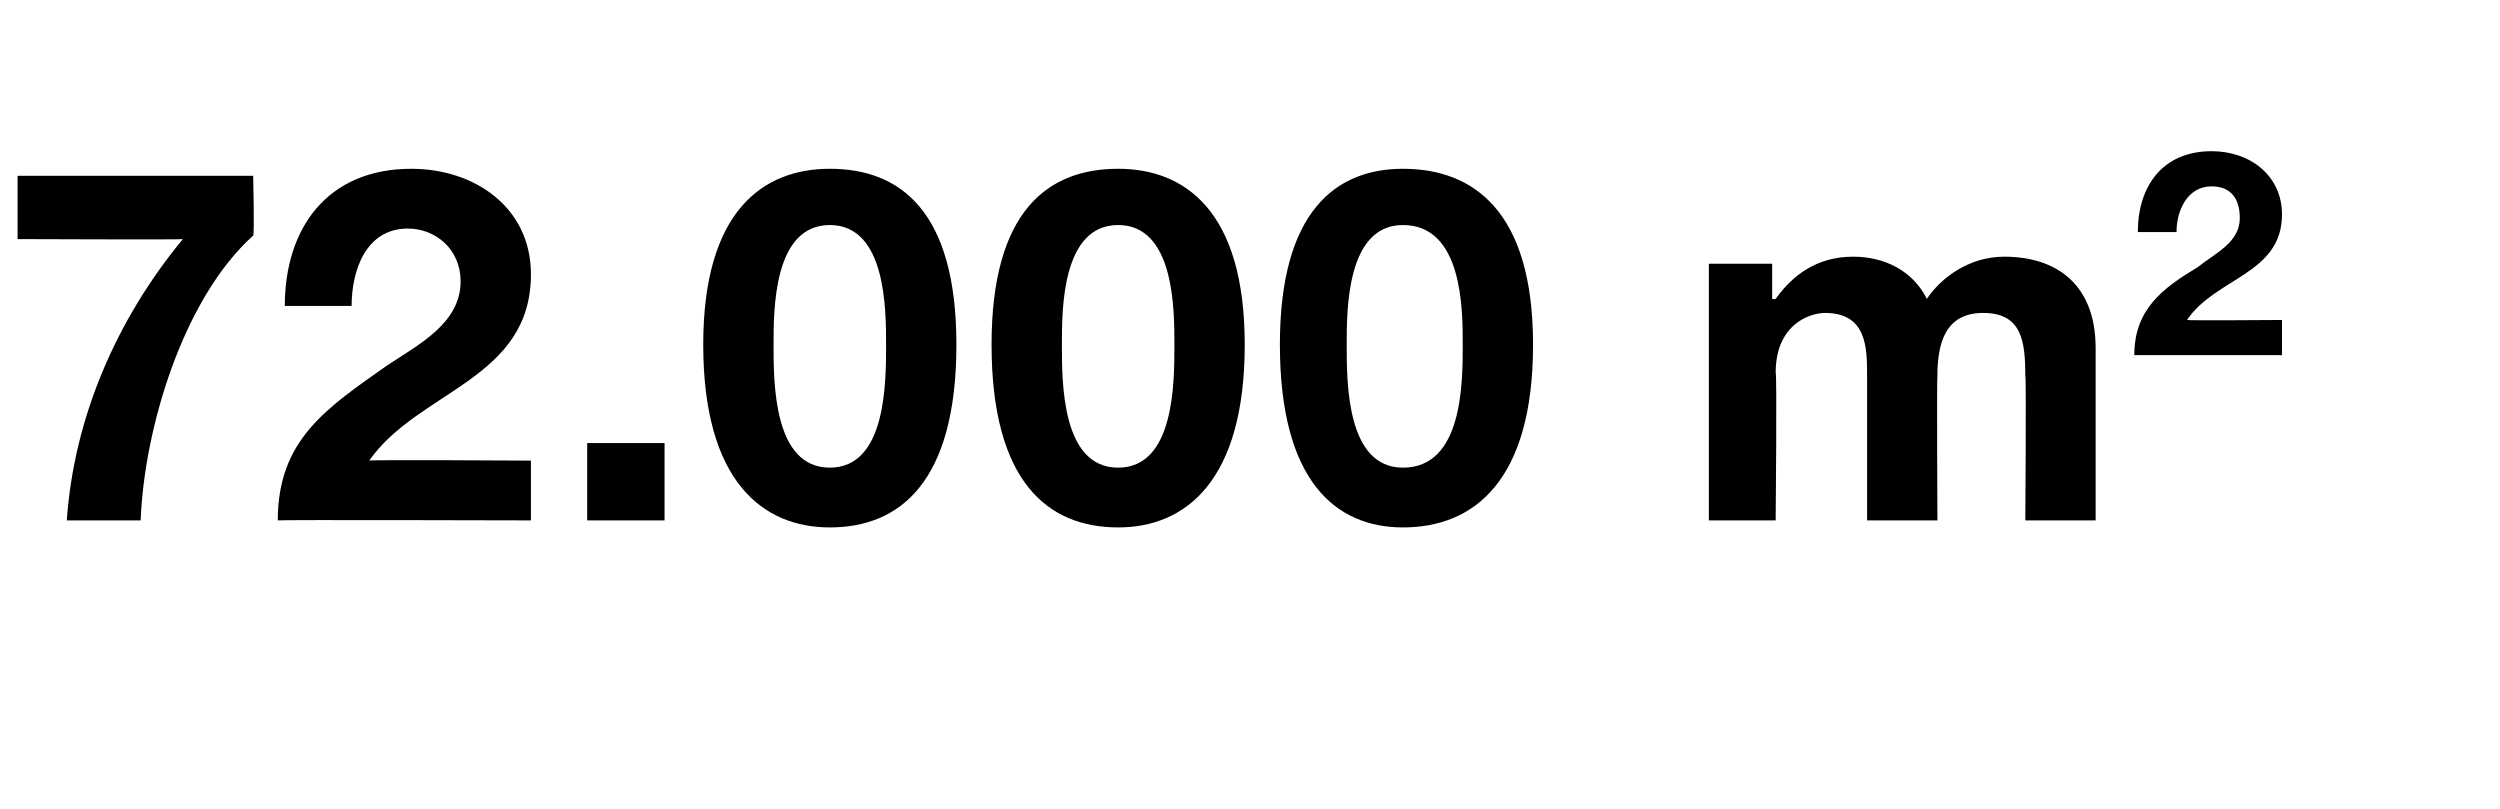 <?xml version="1.0" standalone="no"?><!DOCTYPE svg PUBLIC "-//W3C//DTD SVG 1.1//EN" "http://www.w3.org/Graphics/SVG/1.1/DTD/svg11.dtd"><svg xmlns="http://www.w3.org/2000/svg" version="1.1" width="71.1px" height="23px" viewBox="0 -2 71.1 23" style="top:-2px"><desc>72.000 m2</desc><defs/><g id="Polygon57452"><path d="m7.2 4.7c-2 1.8-3.1 5.5-3.2 8.1H1.9c.2-2.9 1.4-5.7 3.3-8c-.01.02-4.7 0-4.7 0V3h6.7s.04 1.68 0 1.7zm.9 2c0-2.2 1.2-3.9 3.6-3.9c1.8 0 3.4 1.1 3.4 3c0 3-3.2 3.3-4.6 5.3c-.03-.03 4.6 0 4.6 0v1.7s-7.19-.02-7.2 0c0-2.3 1.4-3.2 3.1-4.4c.9-.6 2.1-1.2 2.1-2.4c0-.9-.7-1.5-1.5-1.5c-1.2 0-1.6 1.2-1.6 2.2H8.1zm8.6 3.9h2.2v2.2h-2.2v-2.2zm6.9.7c1.6 0 1.6-2.4 1.6-3.5c0-1 0-3.4-1.6-3.4C22 4.4 22 6.8 22 7.8c0 1.1 0 3.5 1.6 3.5zm0-8.5c2 0 3.6 1.2 3.6 5c0 3.9-1.6 5.2-3.6 5.2c-1.9 0-3.6-1.3-3.6-5.2c0-3.8 1.7-5 3.6-5zm8.2 8.5c1.6 0 1.6-2.4 1.6-3.5c0-1 0-3.4-1.6-3.4c-1.6 0-1.6 2.4-1.6 3.4c0 1.1 0 3.5 1.6 3.5zm0-8.5c1.9 0 3.6 1.2 3.6 5c0 3.9-1.7 5.2-3.6 5.2c-2 0-3.6-1.3-3.6-5.2c0-3.8 1.6-5 3.6-5zm8.1 8.5c1.7 0 1.7-2.4 1.7-3.5c0-1 0-3.4-1.7-3.4c-1.6 0-1.6 2.4-1.6 3.4c0 1.1 0 3.5 1.6 3.5zm0-8.5c2 0 3.7 1.2 3.7 5c0 3.9-1.7 5.2-3.7 5.2c-1.9 0-3.5-1.3-3.5-5.2c0-3.8 1.6-5 3.5-5zm8.7 2.7h1.8v1s.06.02.1 0c.5-.7 1.2-1.2 2.2-1.2c.9 0 1.7.4 2.1 1.2c.4-.6 1.2-1.2 2.2-1.2c1.5 0 2.6.8 2.6 2.6v4.9h-2s.03-4.13 0-4.1c0-1-.1-1.8-1.2-1.8c-1.1 0-1.3.9-1.3 1.8c-.02.04 0 4.1 0 4.1h-2V8.7c0-.8 0-1.8-1.2-1.8c-.4 0-1.4.3-1.4 1.7c.04-.02 0 4.2 0 4.2h-1.9V5.5zm12.2-.9c0-1.3.7-2.3 2.1-2.3c1.1 0 2 .7 2 1.8c0 1.7-1.9 1.8-2.7 3c0 .02 2.7 0 2.7 0v1h-4.2c0-1.3.8-1.9 1.8-2.5c.5-.4 1.2-.7 1.2-1.4c0-.6-.3-.9-.8-.9c-.7 0-1 .7-1 1.3h-1.1z" stroke="none" fill="#000"/></g></svg>
